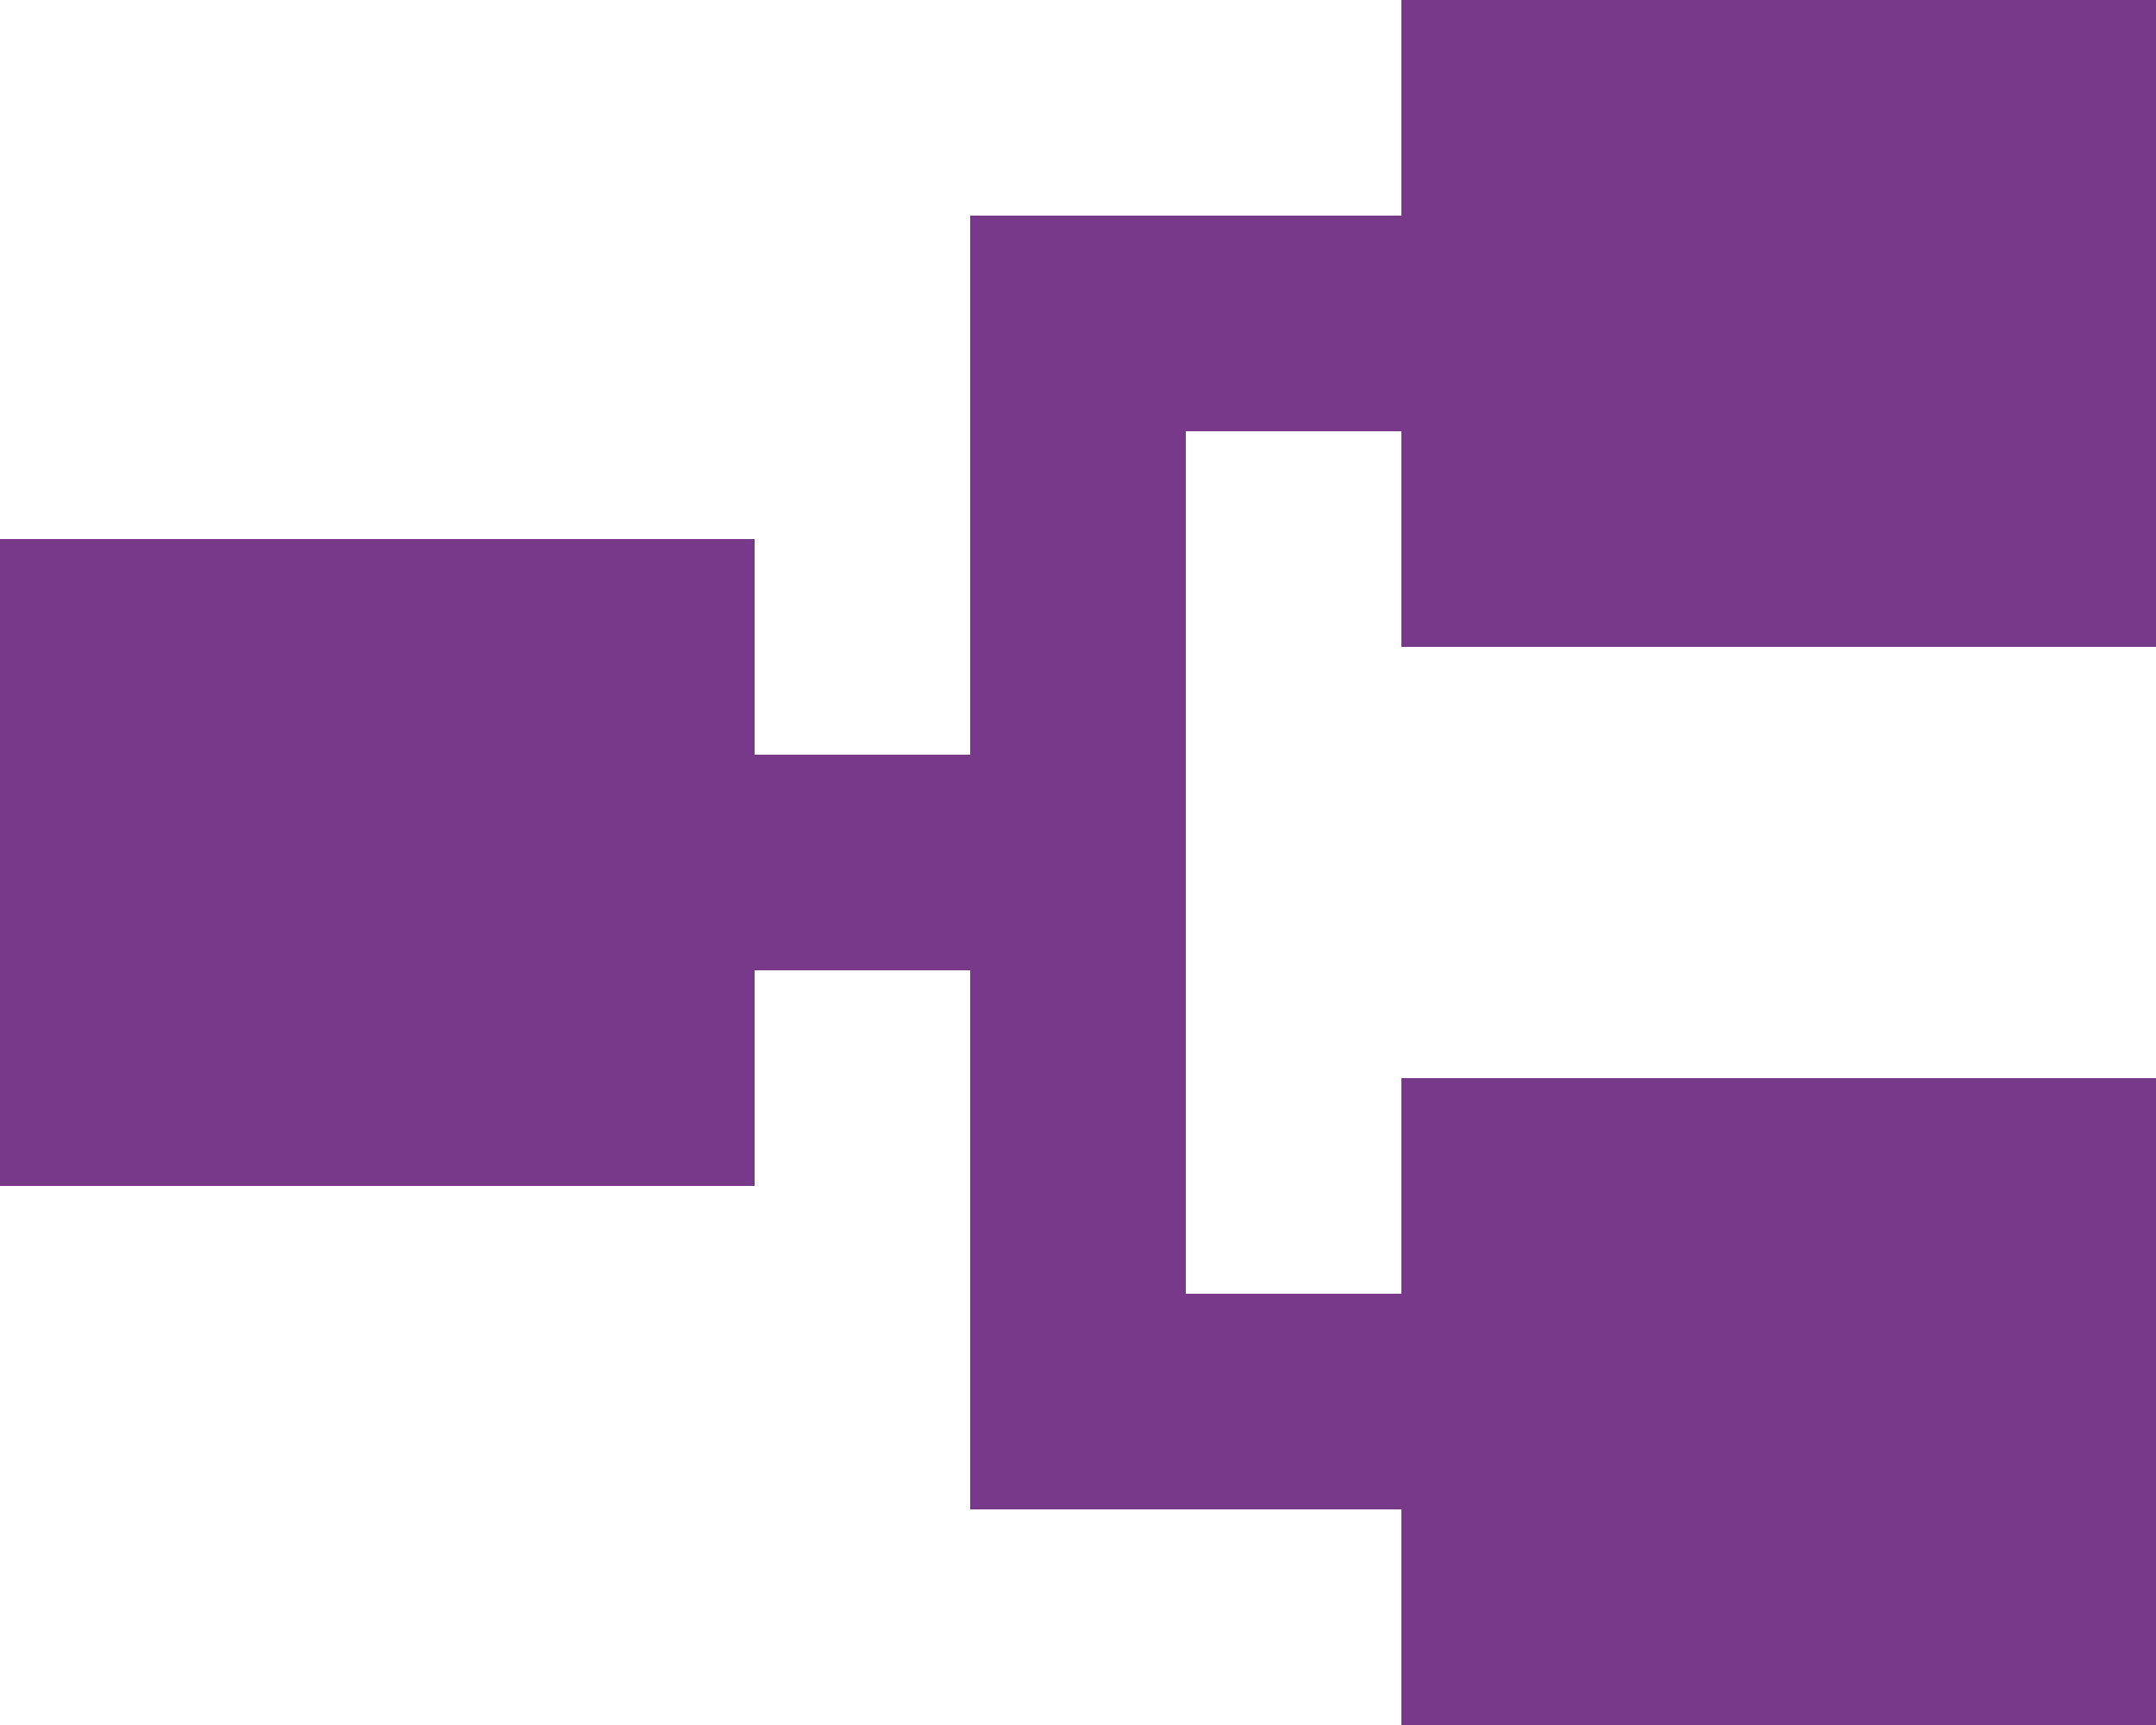 <svg width="80" height="64" viewBox="0 0 80 64" fill="none" xmlns="http://www.w3.org/2000/svg">
<path d="M52 64V56H36V36H28V44H0V20H28V28H36V8H52V0H80V24H52V16H44V48H52V40H80V64H52Z" fill="#79398A"/>
</svg>

